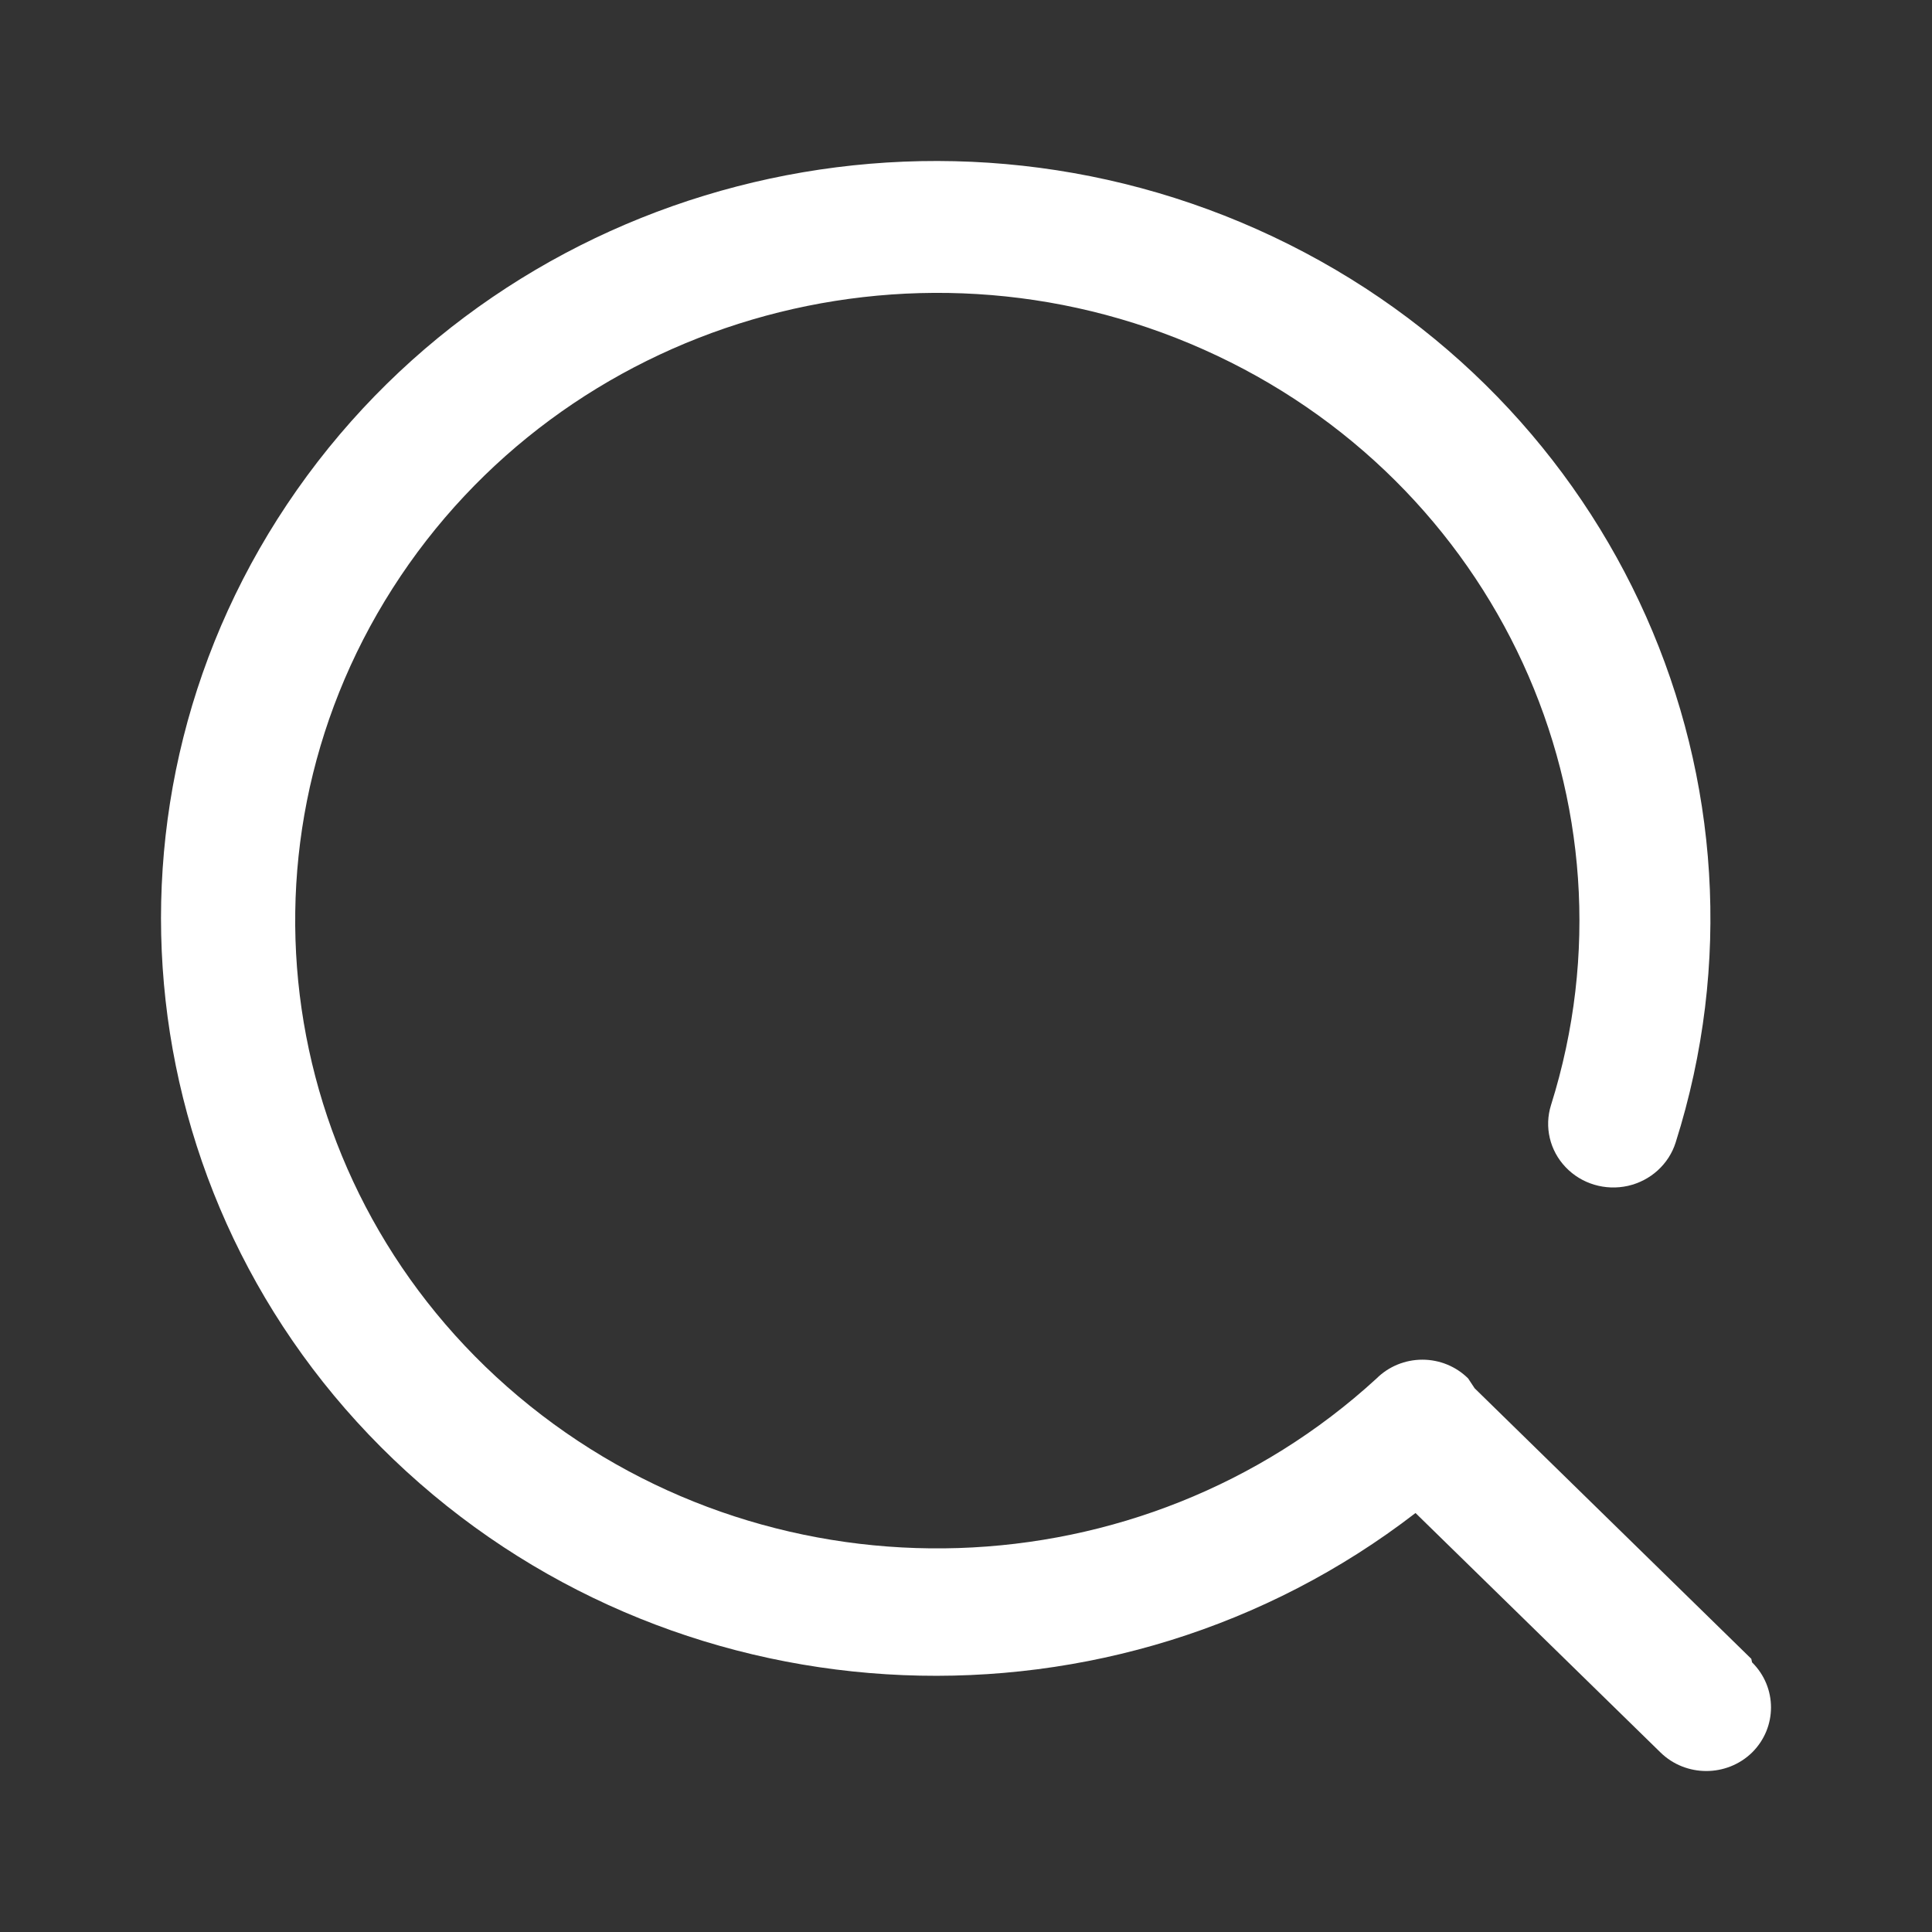 <svg width="30" height="30" viewBox="0 0 30 30" fill="none" xmlns="http://www.w3.org/2000/svg">
<rect x="0" y="0" width="30" height="30" fill="#333333" stroke="none"/>
<path d="M27.194 25.758L22.898 21.557L22.797 21.404C22.61 21.218 22.354 21.113 22.087 21.113C21.819 21.113 21.563 21.218 21.376 21.404C17.724 24.754 12.098 24.936 8.228 21.83C4.357 18.723 3.445 13.292 6.095 9.138C8.745 4.984 14.135 3.396 18.691 5.428C23.247 7.459 25.555 12.48 24.084 17.16C23.978 17.498 24.064 17.865 24.311 18.124C24.557 18.383 24.926 18.493 25.279 18.414C25.631 18.334 25.914 18.077 26.02 17.739C27.778 12.186 25.122 6.209 19.77 3.676C14.418 1.143 7.976 2.814 4.611 7.607C1.247 12.4 1.969 18.878 6.311 22.849C10.653 26.821 17.312 27.095 21.98 23.494L25.785 27.213C26.177 27.596 26.813 27.596 27.206 27.213C27.598 26.825 27.598 26.201 27.206 25.813L27.194 25.758Z" fill="white"/>
</svg>
